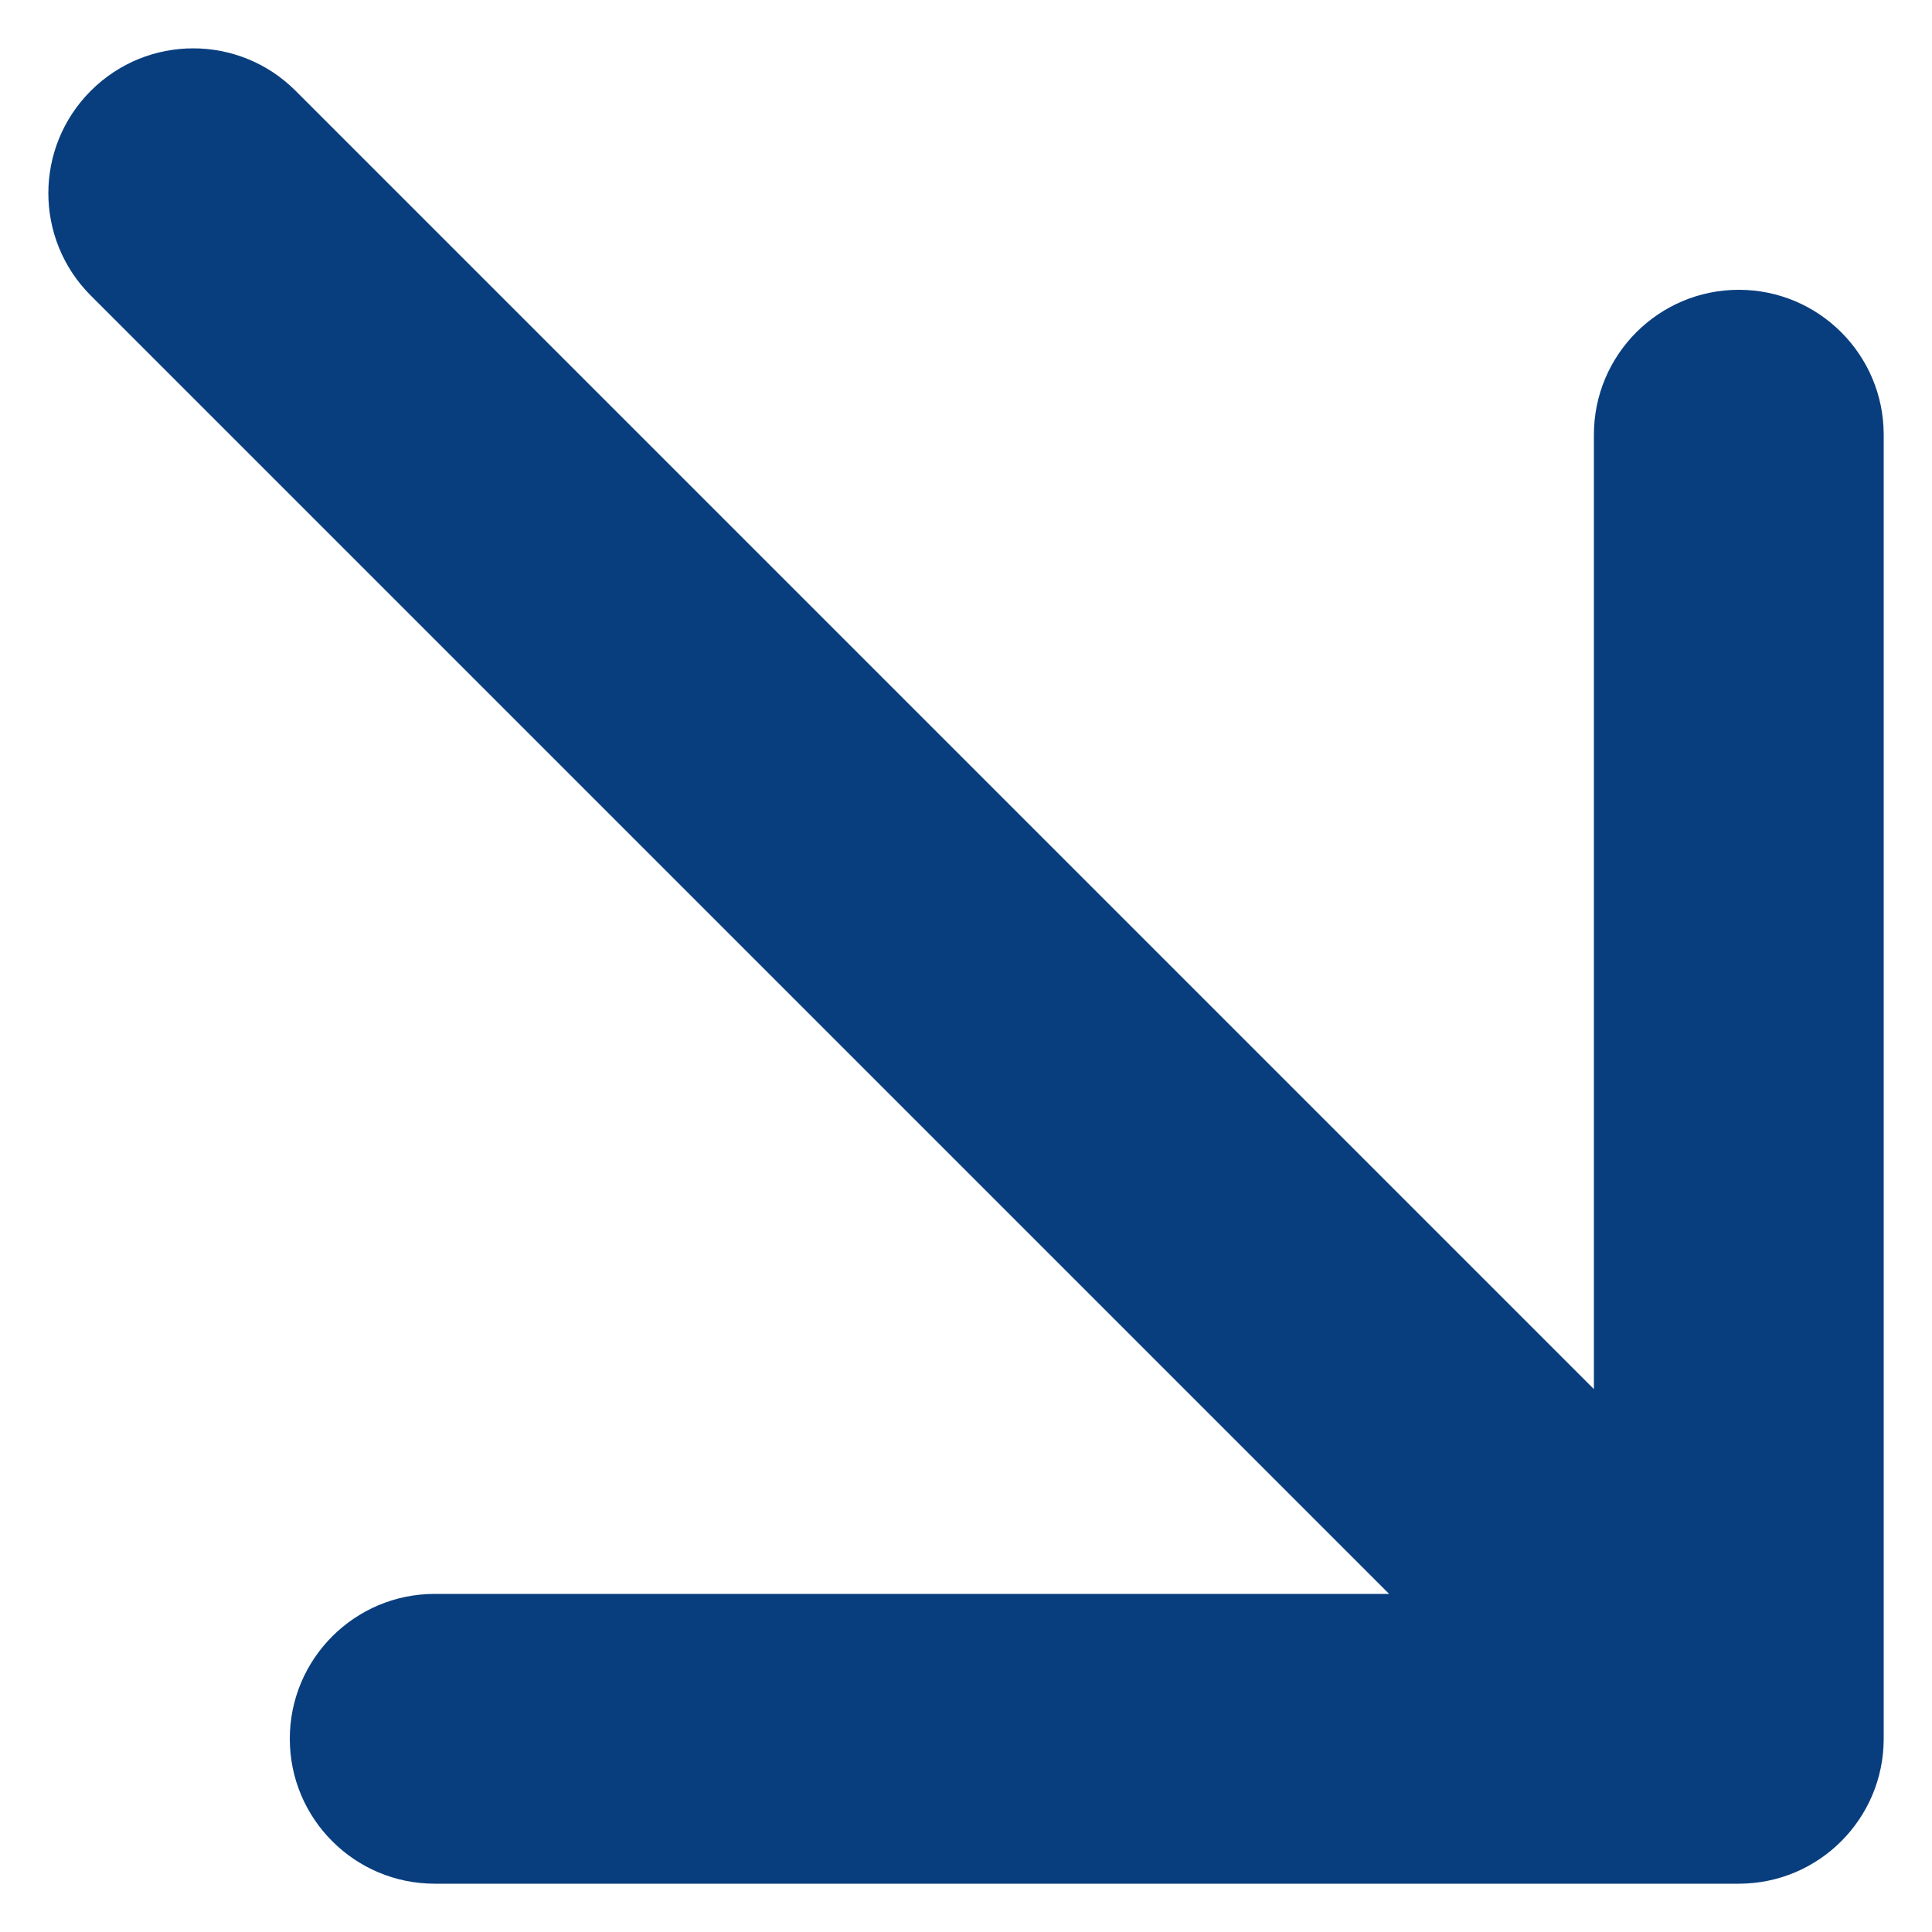 <svg width="10" height="10" viewBox="0 0 10 10" fill="none" xmlns="http://www.w3.org/2000/svg">
<path d="M1.53 0.47C1.237 0.177 0.763 0.177 0.47 0.47C0.177 0.763 0.177 1.237 0.47 1.53L1.53 0.47ZM9 9.75C9.414 9.75 9.75 9.414 9.75 9L9.75 2.25C9.75 1.836 9.414 1.5 9 1.5C8.586 1.5 8.25 1.836 8.25 2.25V8.25H2.25C1.836 8.25 1.5 8.586 1.5 9C1.5 9.414 1.836 9.75 2.25 9.75L9 9.75ZM0.47 1.53L8.47 9.53L9.53 8.47L1.53 0.47L0.47 1.53Z" fill="#093E7E"/>
</svg>
